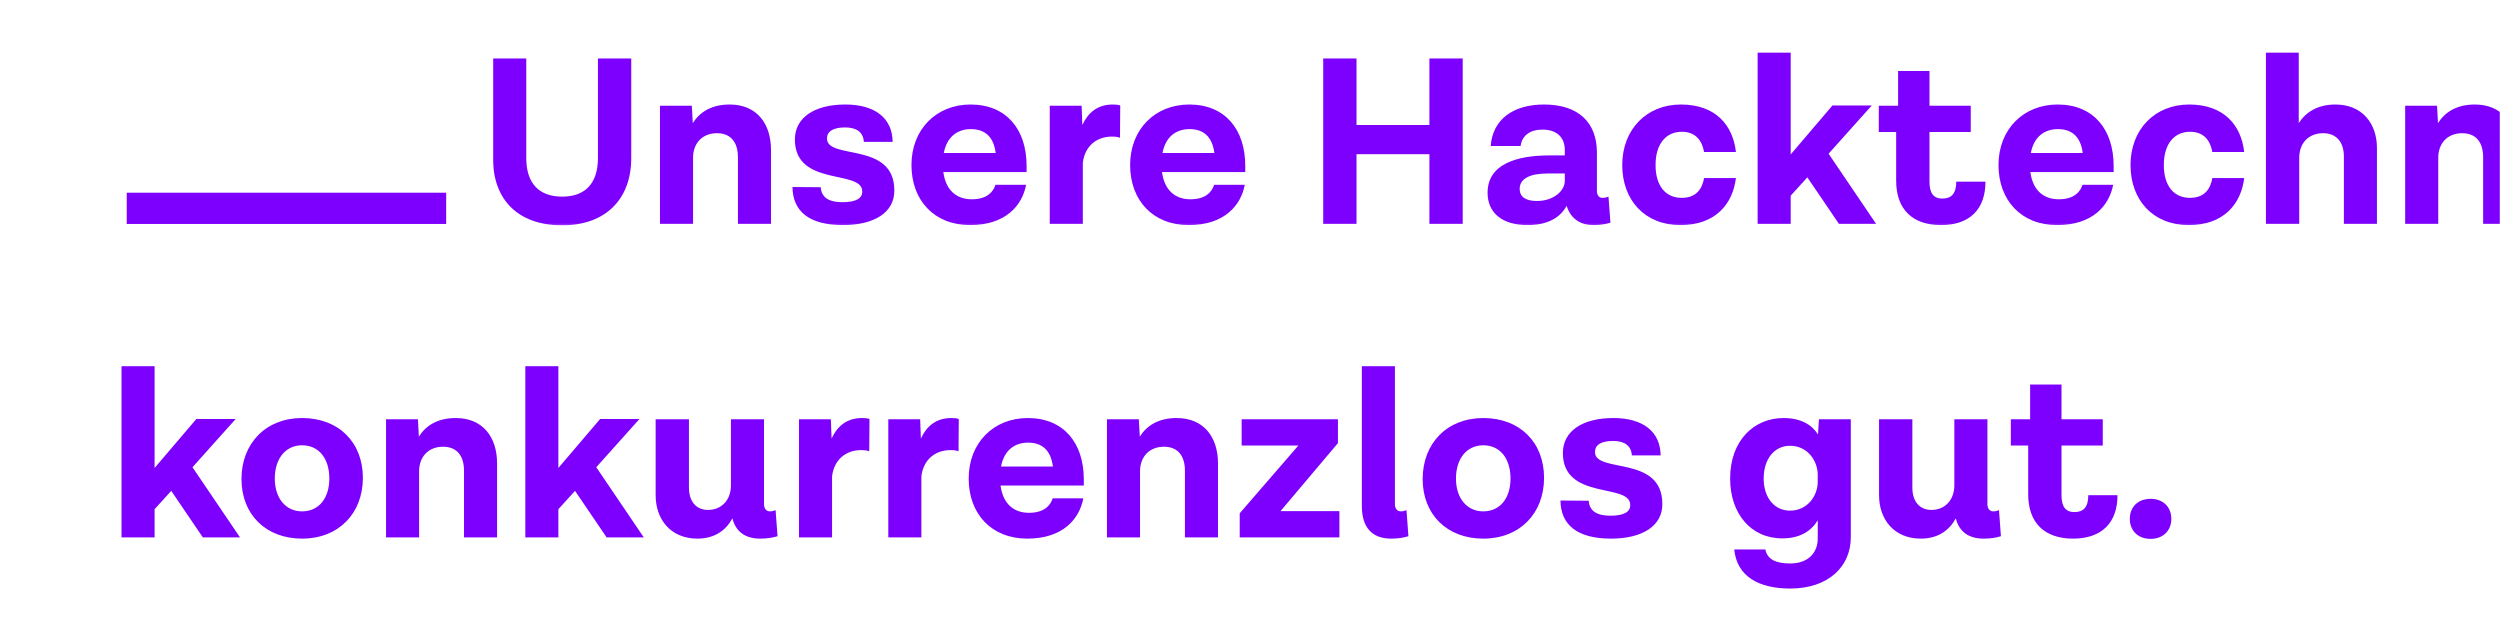 <?xml version="1.0" encoding="UTF-8"?>
<svg xmlns="http://www.w3.org/2000/svg" xmlns:xlink="http://www.w3.org/1999/xlink" width="1440px" height="365px" viewBox="0 0 1440 365" version="1.1">
  <title>Group 8</title>
  <defs>
    <rect id="path-1" x="0" y="0" width="1440" height="365"></rect>
    <polygon id="path-3" points="0 0 1286.057 0 1286.057 102.796 0 102.796"></polygon>
  </defs>
  <g id="Desktop-1440" stroke="none" stroke-width="1" fill="none" fill-rule="evenodd">
    <g id="Case-Story-Feldklasse" transform="translate(0, -10685)">
      <g id="Group-8" transform="translate(0, 10685)">
        <mask id="mask-2" fill="white">
          <use xlink:href="#path-1"></use>
        </mask>
        <g id="Mask"></g>
        <g mask="url(#mask-2)">
          <g transform="translate(70, 27)">
            <g id="Group-6" stroke-width="1" fill="none">
              <path d="M46.849,282.55 L68.258,282.55 L40.872,242.126 L65.756,214.344 L43.096,214.344 L19.046,242.543 L19.046,183.922 L0,183.922 L0,282.55 L19.046,282.55 L19.046,266.297 L28.638,255.74 L46.849,282.55 Z M103.986,213.788 C83.133,213.788 69.093,228.374 69.093,248.933 C69.093,269.354 83.133,283.245 103.986,283.245 C125.117,283.245 139.019,268.659 139.019,248.239 C139.019,227.818 125.117,213.788 103.986,213.788 L103.986,213.788 Z M103.986,229.485 C113.718,229.485 119.696,237.126 119.696,248.655 C119.696,259.907 113.718,267.548 103.986,267.548 C94.533,267.548 88.277,259.907 88.277,248.655 C88.277,237.126 94.533,229.485 103.986,229.485 L103.986,229.485 Z M192.542,213.788 C182.115,213.788 175.303,218.094 171.272,224.484 L170.716,214.483 L152.365,214.483 L152.365,282.55 L171.411,282.55 L171.411,244.488 C171.411,236.014 176.832,230.319 185.174,230.319 C193.237,230.319 197.268,235.598 197.268,244.21 L197.268,282.55 L216.314,282.55 L216.314,239.904 C216.314,224.623 207.973,213.788 192.542,213.788 L192.542,213.788 Z M279.429,282.55 L300.838,282.55 L273.451,242.126 L298.335,214.344 L275.675,214.344 L251.625,242.543 L251.625,183.922 L232.579,183.922 L232.579,282.55 L251.625,282.55 L251.625,266.297 L261.217,255.74 L279.429,282.55 Z M376.742,266.853 C375.213,267.409 374.518,267.548 373.406,267.548 C371.459,267.548 370.069,266.02 370.069,263.38 L370.069,214.483 L351.024,214.483 L351.024,252.545 C351.024,261.019 345.602,266.714 337.817,266.714 C330.866,266.714 326.834,261.713 326.834,253.795 L326.834,214.483 L307.65,214.483 L307.65,258.24 C307.65,272.132 316.269,283.245 331.7,283.245 C341.57,283.245 348.104,278.522 351.858,271.576 C353.804,279.216 359.226,283.245 367.845,283.245 C372.015,283.245 375.213,282.689 377.854,281.856 L376.742,266.853 Z M426.511,213.788 C417.614,213.788 412.192,218.65 408.995,225.596 L408.577,214.483 L390.227,214.483 L390.227,282.55 L409.273,282.55 L409.273,247.405 C410.385,237.681 417.336,232.264 425.955,232.264 C428.596,232.264 429.569,232.541 430.682,232.958 L430.821,214.344 C429.986,213.927 428.04,213.788 426.511,213.788 L426.511,213.788 Z M477.948,213.788 C469.051,213.788 463.629,218.65 460.432,225.596 L460.015,214.483 L441.664,214.483 L441.664,282.55 L460.71,282.55 L460.71,247.405 C461.822,237.681 468.773,232.264 477.392,232.264 C480.033,232.264 481.006,232.541 482.119,232.958 L482.258,214.344 C481.424,213.927 479.477,213.788 477.948,213.788 L477.948,213.788 Z M554.27,249.072 C554.27,228.235 542.731,213.788 522.017,213.788 C502.276,213.788 487.957,228.096 487.957,248.655 C487.957,268.937 501.025,283.245 521.739,283.245 C542.314,283.245 551.767,271.854 553.992,260.046 L536.336,260.046 C535.224,263.658 531.888,268.381 522.712,268.381 C513.815,268.381 507.698,263.102 506.308,252.684 L554.27,252.684 L554.27,249.072 Z M522.156,227.957 C529.941,227.957 535.224,231.986 536.475,241.71 L506.586,241.71 C508.393,232.264 514.51,227.957 522.156,227.957 L522.156,227.957 Z M607.792,213.788 C597.366,213.788 590.554,218.094 586.522,224.484 L585.966,214.483 L567.615,214.483 L567.615,282.55 L586.661,282.55 L586.661,244.488 C586.661,236.014 592.083,230.319 600.424,230.319 C608.487,230.319 612.519,235.598 612.519,244.21 L612.519,282.55 L631.564,282.55 L631.564,239.904 C631.564,224.623 623.223,213.788 607.792,213.788 L607.792,213.788 Z M667.57,267.409 L700.657,228.235 L700.657,214.483 L645.188,214.483 L645.188,229.624 L677.858,229.624 L644.076,268.659 L644.076,282.55 L701.491,282.55 L701.491,267.409 L667.57,267.409 Z M740.138,266.853 C738.609,267.409 737.914,267.548 736.802,267.548 C734.856,267.548 733.465,266.02 733.465,263.38 L733.465,183.922 L714.42,183.922 L714.42,264.492 C714.42,276.577 720.12,283.245 731.241,283.245 C735.412,283.245 738.609,282.689 741.25,281.856 L740.138,266.853 Z M784.346,213.788 C763.494,213.788 749.453,228.374 749.453,248.933 C749.453,269.354 763.494,283.245 784.346,283.245 C805.477,283.245 819.379,268.659 819.379,248.239 C819.379,227.818 805.477,213.788 784.346,213.788 L784.346,213.788 Z M784.346,229.485 C794.078,229.485 800.056,237.126 800.056,248.655 C800.056,259.907 794.078,267.548 784.346,267.548 C774.893,267.548 768.637,259.907 768.637,248.655 C768.637,237.126 774.893,229.485 784.346,229.485 L784.346,229.485 Z M887.499,263.241 C887.499,234.903 848.712,245.877 848.712,233.375 C848.712,229.485 851.91,226.985 859.139,226.985 C865.812,226.985 869.565,229.763 869.982,235.32 L886.526,235.32 C886.387,221.845 876.655,213.788 859.278,213.788 C841.344,213.788 830.223,221.428 830.223,233.931 C830.223,261.435 869.009,251.017 869.009,263.797 C869.148,267.687 865.673,270.048 857.61,270.048 C849.268,270.048 845.515,266.992 845.098,261.435 L828.833,261.297 C828.972,275.466 838.703,283.245 857.888,283.245 C876.099,283.245 887.638,275.882 887.499,263.241 L887.499,263.241 Z M977.713,214.483 L977.157,223.234 C973.682,217.678 967.287,213.788 957.278,213.788 C940.456,213.788 926.554,226.568 926.554,248.655 C926.554,268.659 938.371,283.106 956.583,283.106 C966.731,283.106 973.265,278.939 977.018,272.687 L977.018,283.245 C977.018,291.163 971.736,297.553 961.17,297.553 C952.829,297.553 947.963,295.191 946.851,289.496 L928.918,289.496 C930.447,304.776 942.681,312 961.17,312 C983.413,312 996.064,299.081 996.064,282.55 L996.064,214.483 L977.713,214.483 Z M961.031,267.131 C952.134,267.131 945.878,259.768 945.878,248.655 C945.878,237.264 952.134,229.763 961.031,229.763 C971.319,229.763 977.018,238.654 977.018,246.433 L977.018,250.461 C977.018,258.657 971.041,267.131 961.031,267.131 L961.031,267.131 Z M1081.422,266.853 C1079.893,267.409 1079.198,267.548 1078.085,267.548 C1076.139,267.548 1074.749,266.02 1074.749,263.38 L1074.749,214.483 L1055.703,214.483 L1055.703,252.545 C1055.703,261.019 1050.282,266.714 1042.496,266.714 C1035.545,266.714 1031.514,261.713 1031.514,253.795 L1031.514,214.483 L1012.329,214.483 L1012.329,258.24 C1012.329,272.132 1020.948,283.245 1036.38,283.245 C1046.25,283.245 1052.784,278.522 1056.537,271.576 C1058.484,279.216 1063.905,283.245 1072.525,283.245 C1076.695,283.245 1079.893,282.689 1082.534,281.856 L1081.422,266.853 Z M1132.859,258.24 C1132.859,265.047 1130.079,267.964 1124.935,267.964 C1119.791,267.964 1117.428,264.908 1117.428,258.24 L1117.428,229.624 L1141.2,229.624 L1141.2,214.483 L1117.428,214.483 L1117.428,194.479 L1099.355,194.479 L1099.355,214.483 L1088.234,214.483 L1088.234,229.624 L1098.243,229.624 L1098.243,257.685 C1098.243,274.354 1107.835,283.245 1124.101,283.245 C1140.644,283.245 1149.68,274.077 1149.68,258.24 L1132.859,258.24 Z M1168.726,260.324 C1161.497,260.324 1156.77,265.047 1156.77,271.854 C1156.77,278.661 1161.497,283.384 1168.726,283.384 C1175.955,283.384 1180.682,278.661 1180.682,271.854 C1180.682,265.047 1175.955,260.324 1168.726,260.324 L1168.726,260.324 Z" id="Fill-1" fill="#7D00FF"></path>
              <g id="Group-5" transform="translate(213.943, 0)">
                <mask id="mask-4" fill="white">
                  <use xlink:href="#path-3"></use>
                </mask>
                <g id="Clip-4"></g>
                <path d="M60.473,6.668 L60.473,64.039 C60.473,78.625 53.105,86.265 39.899,86.265 C26.553,86.265 19.185,78.625 19.185,64.039 L19.185,6.668 L0,6.668 L0,64.039 C0,88.21 14.597,102.796 39.899,102.796 C64.366,102.796 79.658,88.21 79.658,64.039 L79.658,6.668 L60.473,6.668 Z M136.378,33.2 C125.951,33.2 119.139,37.507 115.108,43.897 L114.552,33.895 L96.201,33.895 L96.201,101.963 L115.247,101.963 L115.247,63.9 C115.247,55.427 120.669,49.731 129.01,49.731 C137.073,49.731 141.105,55.01 141.105,63.622 L141.105,101.963 L160.15,101.963 L160.15,59.316 C160.15,44.036 151.809,33.2 136.378,33.2 L136.378,33.2 Z M231.189,82.654 C231.189,54.315 192.403,65.289 192.403,52.787 C192.403,48.898 195.6,46.397 202.829,46.397 C209.502,46.397 213.255,49.175 213.673,54.732 L230.216,54.732 C230.077,41.257 220.345,33.2 202.968,33.2 C185.035,33.2 173.913,40.841 173.913,53.343 C173.913,80.848 212.699,70.429 212.699,83.209 C212.838,87.099 209.363,89.46 201.3,89.46 C192.959,89.46 189.205,86.404 188.788,80.848 L172.523,80.709 C172.662,94.878 182.393,102.657 201.578,102.657 C219.789,102.657 231.328,95.295 231.189,82.654 L231.189,82.654 Z M307.371,68.484 C307.371,47.647 295.833,33.2 275.119,33.2 C255.378,33.2 241.059,47.508 241.059,68.068 C241.059,88.349 254.127,102.657 274.841,102.657 C295.416,102.657 304.869,91.266 307.093,79.459 L289.438,79.459 C288.326,83.07 284.989,87.793 275.814,87.793 C266.917,87.793 260.8,82.515 259.41,72.096 L307.371,72.096 L307.371,68.484 Z M275.258,47.37 C283.043,47.37 288.326,51.398 289.577,61.122 L259.688,61.122 C261.495,51.676 267.612,47.37 275.258,47.37 L275.258,47.37 Z M357.001,33.2 C348.104,33.2 342.682,38.062 339.485,45.008 L339.068,33.895 L320.717,33.895 L320.717,101.963 L339.763,101.963 L339.763,66.817 C340.875,57.093 347.826,51.676 356.445,51.676 C359.087,51.676 360.06,51.954 361.172,52.37 L361.311,33.756 C360.477,33.339 358.531,33.2 357.001,33.2 L357.001,33.2 Z M433.323,68.484 C433.323,47.647 421.784,33.2 401.07,33.2 C381.33,33.2 367.011,47.508 367.011,68.068 C367.011,88.349 380.079,102.657 400.792,102.657 C421.367,102.657 430.821,91.266 433.045,79.459 L415.389,79.459 C414.277,83.07 410.941,87.793 401.766,87.793 C392.868,87.793 386.751,82.515 385.361,72.096 L433.323,72.096 L433.323,68.484 Z M401.209,47.37 C408.995,47.37 414.277,51.398 415.528,61.122 L385.639,61.122 C387.447,51.676 393.563,47.37 401.209,47.37 L401.209,47.37 Z M539.395,6.668 L539.395,45.008 L497.411,45.008 L497.411,6.668 L478.226,6.668 L478.226,101.963 L497.411,101.963 L497.411,61.817 L539.395,61.817 L539.395,101.963 L558.579,101.963 L558.579,6.668 L539.395,6.668 Z M642.547,86.265 C641.018,86.821 640.323,86.96 639.071,86.96 C637.125,86.96 635.874,85.571 635.874,82.793 L635.874,60.844 C635.874,43.619 625.308,33.2 605.429,33.2 C587.773,33.2 575.818,41.674 574.705,57.093 L591.944,57.093 C592.639,51.259 597.227,47.647 604.456,47.647 C613.075,47.647 617.384,52.37 617.384,59.455 L617.384,62.511 L608.626,62.511 C589.998,62.511 572.898,67.373 572.898,84.043 C572.898,95.295 580.961,102.657 595.975,102.657 C610.433,102.657 616.133,95.85 618.357,91.683 L618.497,91.683 C620.86,99.184 626.56,102.657 633.928,102.657 C637.82,102.657 641.018,102.102 643.659,101.268 L642.547,86.265 Z M601.258,88.766 C594.724,88.766 591.388,86.265 591.388,81.82 C591.388,75.847 597.366,72.93 607.514,72.93 L617.384,72.93 L617.384,77.236 C617.384,82.654 611.268,88.766 601.258,88.766 L601.258,88.766 Z M683.975,102.657 C704.271,102.657 714.142,90.433 715.949,75.569 L697.598,75.569 C696.486,81.959 693.011,86.96 684.67,86.96 C675.633,86.96 669.656,80.292 669.656,68.068 C669.656,55.565 675.911,48.898 684.809,48.898 C692.733,48.898 696.486,54.037 697.598,60.566 L715.949,60.566 C714.281,45.425 704.549,33.2 684.253,33.2 C664.512,33.2 650.471,47.508 650.471,68.068 C650.471,88.349 663.539,102.657 683.975,102.657 L683.975,102.657 Z M775.301,101.963 L796.71,101.963 L769.324,61.539 L794.208,33.756 L771.548,33.756 L747.498,61.955 L747.498,3.334 L728.452,3.334 L728.452,101.963 L747.498,101.963 L747.498,85.71 L757.09,75.152 L775.301,101.963 Z M842.865,77.653 C842.865,84.459 840.084,87.377 834.941,87.377 C829.797,87.377 827.434,84.321 827.434,77.653 L827.434,49.037 L851.206,49.037 L851.206,33.895 L827.434,33.895 L827.434,13.891 L809.361,13.891 L809.361,33.895 L798.24,33.895 L798.24,49.037 L808.249,49.037 L808.249,77.097 C808.249,93.767 817.841,102.657 834.107,102.657 C850.65,102.657 859.686,93.489 859.686,77.653 L842.865,77.653 Z M933.505,68.484 C933.505,47.647 921.967,33.2 901.253,33.2 C881.512,33.2 867.193,47.508 867.193,68.068 C867.193,88.349 880.261,102.657 900.975,102.657 C921.55,102.657 931.003,91.266 933.227,79.459 L915.572,79.459 C914.46,83.07 911.123,87.793 901.948,87.793 C893.051,87.793 886.934,82.515 885.544,72.096 L933.505,72.096 L933.505,68.484 Z M901.392,47.37 C909.177,47.37 914.46,51.398 915.711,61.122 L885.822,61.122 C887.629,51.676 893.746,47.37 901.392,47.37 L901.392,47.37 Z M976.74,102.657 C997.037,102.657 1006.908,90.433 1008.715,75.569 L990.364,75.569 C989.252,81.959 985.777,86.96 977.435,86.96 C968.399,86.96 962.421,80.292 962.421,68.068 C962.421,55.565 968.677,48.898 977.574,48.898 C985.499,48.898 989.252,54.037 990.364,60.566 L1008.715,60.566 C1007.047,45.425 997.315,33.2 977.018,33.2 C957.278,33.2 943.237,47.508 943.237,68.068 C943.237,88.349 956.305,102.657 976.74,102.657 L976.74,102.657 Z M1061.264,33.2 C1050.977,33.2 1044.165,37.646 1040.133,43.897 L1040.133,3.334 L1021.226,3.334 L1021.226,101.963 L1040.411,101.963 L1040.411,63.9 C1040.411,55.427 1045.833,49.731 1054.174,49.731 C1061.959,49.731 1066.13,55.01 1066.13,63.067 L1066.13,101.963 L1085.175,101.963 L1085.175,58.205 C1085.175,44.313 1076.834,33.2 1061.264,33.2 L1061.264,33.2 Z M1141.617,33.2 C1131.191,33.2 1124.379,37.507 1120.347,43.897 L1119.791,33.895 L1101.441,33.895 L1101.441,101.963 L1120.486,101.963 L1120.486,63.9 C1120.486,55.427 1125.908,49.731 1134.249,49.731 C1142.312,49.731 1146.344,55.01 1146.344,63.622 L1146.344,101.963 L1165.389,101.963 L1165.389,59.316 C1165.389,44.036 1157.048,33.2 1141.617,33.2 L1141.617,33.2 Z M1203.62,11.947 C1203.62,5.14 1198.198,0 1191.247,0 C1184.435,0 1179.013,5.14 1179.013,11.947 C1179.013,18.892 1184.435,23.754 1191.247,23.754 C1198.198,23.754 1203.62,18.892 1203.62,11.947 L1203.62,11.947 Z M1181.655,101.963 L1200.839,101.963 L1200.839,33.895 L1181.655,33.895 L1181.655,101.963 Z M1264.649,101.963 L1286.058,101.963 L1258.671,61.539 L1283.556,33.756 L1260.896,33.756 L1236.845,61.955 L1236.845,3.334 L1217.8,3.334 L1217.8,101.963 L1236.845,101.963 L1236.845,85.71 L1246.438,75.152 L1264.649,101.963 Z" id="Fill-3" fill="#7D00FF" mask="url(#mask-4)"></path>
              </g>
            </g>
            <polygon id="Fill-7" fill="#7D00FF" points="3 102 187 102 187 84 3 84"></polygon>
          </g>
        </g>
      </g>
    </g>
  </g>
</svg>
